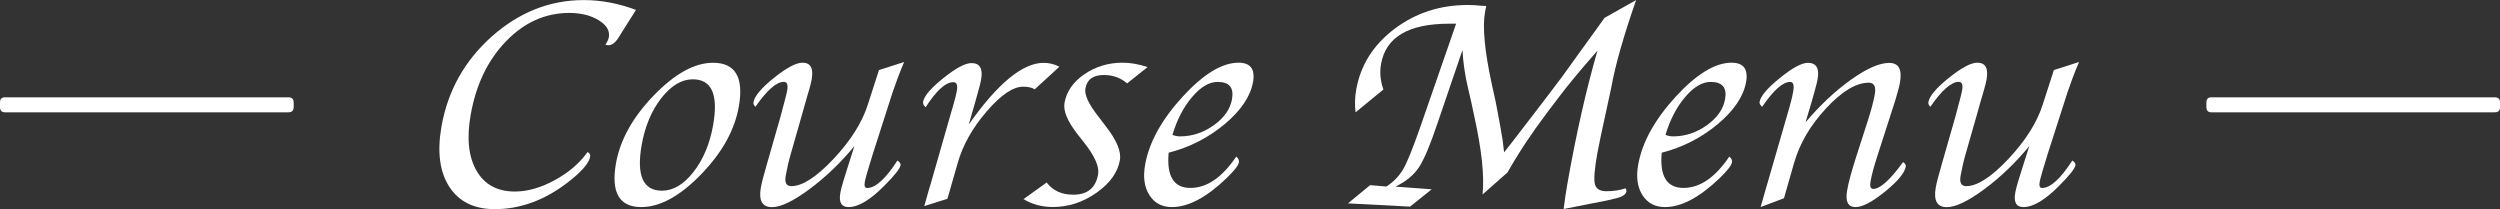 <?xml version="1.0" encoding="UTF-8"?>
<svg id="_レイヤー_2" data-name="レイヤー 2" xmlns="http://www.w3.org/2000/svg" viewBox="0 0 325.01 27.19">
  <rect x="0" y="0" width="325.01" height="27.19" fill="#333333" stroke="none"/>
  <defs>
    <style>
      .cls-1 {
        fill: #fff;
      }
    </style>
  </defs>
  <g id="_レイヤー_1-2" data-name="レイヤー 1">
    <g>
      <path class="cls-1" d="M0,13.33c0-.45.21-.68.64-.68h36.86c.45,0,.68.23.68.68v.59c0,.45-.23.68-.68.68H.64c-.42,0-.64-.23-.64-.68v-.59Z"/>
      <path class="cls-1" d="M286.84,13.33c0-.45.21-.68.64-.68h36.86c.45,0,.68.23.68.68v.59c0,.45-.23.68-.68.68h-36.86c-.42,0-.64-.23-.64-.68v-.59Z"/>
      <g>
        <path class="cls-1" d="M76.39,19.77c.27.14.38.34.33.61-.15.84-1.11,1.95-2.89,3.32-3.02,2.33-6.19,3.49-9.51,3.49-2.68,0-4.65-.97-5.91-2.91-1.25-1.94-1.59-4.54-1.02-7.81.82-4.67,3.01-8.58,6.55-11.73,3.55-3.15,7.53-4.73,11.96-4.73,2.25,0,4.51.43,6.78,1.28l-1.77,2.8-.51.82c-.42.65-.85.97-1.3.97-.09,0-.22-.02-.39-.06.25-.39.39-.72.44-.97.15-.85-.29-1.59-1.32-2.22-1.03-.63-2.3-.95-3.82-.95-3.11,0-5.85,1.23-8.22,3.68-2.37,2.45-3.91,5.64-4.6,9.57-.54,3.04-.28,5.46.76,7.26,1.04,1.81,2.71,2.71,4.99,2.71,1.64,0,3.37-.49,5.18-1.48,1.81-.99,3.23-2.2,4.26-3.65Z"/>
        <path class="cls-1" d="M83.37,26.92c-2.86,0-3.96-1.9-3.29-5.69.54-3.05,2.18-5.99,4.91-8.82,2.74-2.83,5.31-4.25,7.71-4.25,2.9,0,4.02,1.9,3.35,5.69-.54,3.07-2.18,6.01-4.92,8.83-2.74,2.82-5.33,4.24-7.77,4.24ZM86.06,24.79c1.46,0,2.83-.81,4.1-2.44,1.27-1.63,2.12-3.66,2.55-6.09.7-3.97-.18-5.95-2.65-5.95-1.45,0-2.81.82-4.09,2.45-1.27,1.63-2.12,3.66-2.55,6.08-.7,3.97.18,5.95,2.63,5.95Z"/>
        <path class="cls-1" d="M111.13,18.93c-1.84,2.23-3.81,4.12-5.91,5.67-2.09,1.55-3.71,2.33-4.86,2.33-1.26,0-1.74-.84-1.45-2.52.11-.62.37-1.65.79-3.07l1.79-6.25c.03-.09.12-.46.29-1.11l.33-1.24c.1-.37.18-.7.23-.99.13-.74-.02-1.11-.43-1.11-.97,0-2.2,1.08-3.7,3.24-.21-.19-.29-.39-.25-.61.14-.79,1.03-1.84,2.66-3.15,1.64-1.31,2.87-1.97,3.7-1.97,1.06,0,1.46.72,1.2,2.18-.06.34-.16.74-.29,1.2l-.43,1.47-.45,1.6-1.56,5.46c-.27.93-.48,1.87-.65,2.82-.15.88.09,1.32.74,1.32,1.43,0,3.26-1.18,5.49-3.55,2.22-2.37,3.7-4.71,4.44-7.02l1.46-4.52,3.27-1.05c-.62,1.47-1.11,2.79-1.5,3.95l-2.56,7.97c-.15.48-.27.89-.37,1.22l-.32,1.05c-.19.65-.31,1.11-.36,1.37-.1.55,0,.82.31.82,1.08,0,2.39-1.19,3.93-3.57.31.2.44.41.41.61-.08.45-.79,1.34-2.14,2.69-1.81,1.83-3.35,2.75-4.63,2.75-.93,0-1.28-.62-1.06-1.87.07-.39.21-.92.41-1.58l.48-1.53c.26-.83.44-1.39.53-1.68l.43-1.34Z"/>
        <path class="cls-1" d="M125.93,16.2c3.77-5.36,7.02-8.03,9.75-8.03.71,0,1.4.17,2.05.5l-3.21,2.94c-.37-.23-.87-.34-1.5-.34-1.32,0-2.91,1.07-4.75,3.22-1.85,2.14-3.1,4.37-3.76,6.69l-1.34,4.66-3.01.95.16-.57.35-1.24.37-1.24,2.6-9.08.29-.99c.22-.75.37-1.36.46-1.83.14-.78-.01-1.16-.44-1.16-1.02,0-2.22,1.09-3.61,3.26-.28-.24-.38-.49-.33-.74.17-.78,1.07-1.8,2.67-3.08,1.61-1.28,2.81-1.92,3.62-1.92,1.08,0,1.5.71,1.25,2.14-.06.34-.17.81-.34,1.39l-.37,1.34-.46,1.6-.45,1.56Z"/>
        <path class="cls-1" d="M133.05,25.89l3.02-2.16c.81,1.06,1.96,1.58,3.47,1.58,1.84,0,2.91-.88,3.22-2.65.17-.98-.43-2.35-1.8-4.1l-.89-1.13c-1.3-1.67-1.86-3.01-1.68-4.05.26-1.48,1.12-2.72,2.57-3.72,1.46-1,3.12-1.51,4.99-1.51,1.02,0,2.1.19,3.24.57l-2.66,2.12c-.84-.73-1.85-1.09-3.03-1.09-1.39,0-2.18.58-2.39,1.74-.15.83.41,2.04,1.67,3.64l.96,1.26c1.43,1.83,2.05,3.31,1.85,4.43-.28,1.6-1.3,3.02-3.06,4.25-1.76,1.23-3.64,1.84-5.65,1.84-1.43,0-2.7-.34-3.83-1.03Z"/>
        <path class="cls-1" d="M160.72,20.36c.28.22.39.47.34.76-.07.39-.6,1.07-1.58,2.02-2.62,2.52-4.99,3.78-7.12,3.78-1.3,0-2.28-.52-2.93-1.55-.66-1.03-.85-2.35-.56-3.95.51-2.9,2.13-5.84,4.84-8.81,2.72-2.97,5.15-4.46,7.3-4.46,1.55,0,2.18.83,1.89,2.5-.33,1.87-1.56,3.7-3.68,5.48-2.13,1.78-4.56,3.02-7.29,3.72-.28,3.05.66,4.58,2.82,4.58s4.13-1.36,5.97-4.08ZM152.42,17.54c.35.13.67.19.98.19,1.58,0,3.04-.48,4.4-1.45,1.35-.97,2.14-2.1,2.37-3.4.26-1.49-.36-2.23-1.88-2.23-1.09,0-2.2.65-3.31,1.96-1.11,1.3-1.97,2.95-2.56,4.93Z"/>
        <path class="cls-1" d="M179.87,11.62l-3.64,2.98c-.12-.99-.09-1.98.09-2.98.56-3.15,2.21-5.77,4.95-7.85,2.75-2.08,5.92-3.12,9.53-3.12.6,0,1.12.03,1.57.08.3.03.5.04.6.04h.25c-.08.37-.13.64-.16.8-.35,1.96-.05,5.11.9,9.46l.48,2.18c.06.31.16.81.29,1.51l.36,1.98c.2,1.04.35,2.08.45,3.11l1.28-1.64c1.41-1.82,2.68-3.47,3.81-4.96l2.44-3.22,1.92-2.67,2.32-3.21c.22-.29.65-.89,1.29-1.79l4.1-2.31c-1.65,4.74-2.73,8.55-3.24,11.43l-1.35,6.24-.47,2.35c-.35,1.98-.45,3.29-.3,3.9.15.62.65.93,1.51.93.9,0,1.73-.13,2.49-.38.09.15.12.29.1.4-.07.42-.56.73-1.47.93l-1.06.25-5.63,1.11c.15-1.2.31-2.3.49-3.3,1.14-6.49,2.45-12.25,3.91-17.29-2.19,2.49-3.87,4.52-5.04,6.07l-1.49,1.97c-2.04,2.7-3.76,5.3-5.17,7.8l-3.24,2.86c.25-2.4-.11-5.78-1.07-10.13l-.41-1.93c-.06-.23-.19-.79-.39-1.68-.42-1.76-.66-3.43-.74-5.04l-3.22,9.44c-.95,2.84-1.76,4.77-2.43,5.79-.67,1.02-1.69,1.87-3.07,2.53l4.72.35-2.82,2.25-8.07-.42,2.88-2.37,2.12.18c.95-.62,1.68-1.39,2.2-2.29.52-.9,1.25-2.73,2.21-5.47l4.65-13.41h-.9c-5.29,0-8.25,1.75-8.86,5.25-.19,1.09-.09,2.19.31,3.3Z"/>
        <path class="cls-1" d="M224.82,20.36c.28.22.39.47.34.76-.07.39-.6,1.07-1.58,2.02-2.62,2.52-4.99,3.78-7.12,3.78-1.3,0-2.28-.52-2.93-1.55-.66-1.03-.85-2.35-.56-3.95.51-2.9,2.13-5.84,4.84-8.81,2.72-2.97,5.15-4.46,7.3-4.46,1.55,0,2.18.83,1.89,2.5-.33,1.87-1.56,3.7-3.68,5.48-2.13,1.78-4.56,3.02-7.29,3.72-.28,3.05.66,4.58,2.82,4.58s4.13-1.36,5.97-4.08ZM216.52,17.54c.35.13.67.19.98.19,1.58,0,3.04-.48,4.4-1.45,1.35-.97,2.14-2.1,2.37-3.4.26-1.49-.36-2.23-1.88-2.23-1.09,0-2.2.65-3.31,1.96-1.11,1.3-1.97,2.95-2.56,4.93Z"/>
        <path class="cls-1" d="M231.95,25.76l-3.06,1.16.15-.53.4-1.41.39-1.34,2.56-8.85.29-1.01c.22-.79.37-1.42.45-1.91.14-.81.01-1.22-.4-1.22-.96,0-2.17,1.08-3.65,3.24-.25-.24-.36-.45-.33-.63.13-.76,1.01-1.8,2.64-3.12,1.63-1.32,2.84-1.97,3.64-1.97,1.09,0,1.52.7,1.27,2.1-.06.36-.18.83-.35,1.43l-.43,1.55-.39,1.3-.4,1.35c1.9-2.24,3.87-4.09,5.91-5.54,2.04-1.46,3.7-2.18,4.96-2.18s1.7.86,1.4,2.57c-.09.52-.3,1.3-.62,2.34l-2.29,7.11c-.46,1.42-.77,2.55-.91,3.37-.12.66,0,.99.36.99.88,0,2.17-1.16,3.87-3.49.27.19.39.39.35.59-.15.83-1.05,1.91-2.7,3.25-1.66,1.34-2.93,2.01-3.82,2.01-.99,0-1.36-.71-1.11-2.14.18-1.04.57-2.49,1.16-4.33l1.49-4.62c.48-1.5.8-2.69.95-3.57.18-1-.08-1.51-.78-1.51-1.63,0-3.47,1.1-5.53,3.31-2.06,2.21-3.45,4.58-4.18,7.11l-1.31,4.58Z"/>
        <path class="cls-1" d="M263.87,18.93c-1.84,2.23-3.81,4.12-5.91,5.67-2.09,1.55-3.71,2.33-4.86,2.33-1.26,0-1.74-.84-1.45-2.52.11-.62.37-1.65.79-3.07l1.79-6.25c.03-.09.12-.46.29-1.11l.33-1.24c.1-.37.18-.7.23-.99.13-.74-.02-1.11-.43-1.11-.97,0-2.2,1.08-3.7,3.24-.21-.19-.29-.39-.25-.61.14-.79,1.03-1.84,2.66-3.15,1.64-1.31,2.87-1.97,3.7-1.97,1.06,0,1.46.72,1.2,2.18-.06.34-.16.74-.29,1.2l-.43,1.47-.45,1.6-1.56,5.46c-.27.93-.48,1.87-.65,2.82-.15.88.09,1.32.74,1.32,1.43,0,3.26-1.18,5.49-3.55,2.22-2.37,3.7-4.71,4.44-7.02l1.46-4.52,3.27-1.05c-.62,1.47-1.11,2.79-1.5,3.95l-2.56,7.97c-.15.48-.27.89-.37,1.22l-.32,1.05c-.19.65-.31,1.11-.36,1.37-.1.55,0,.82.31.82,1.08,0,2.39-1.19,3.93-3.57.31.2.44.41.41.61-.08.45-.79,1.34-2.14,2.69-1.81,1.83-3.35,2.75-4.63,2.75-.93,0-1.28-.62-1.06-1.87.07-.39.21-.92.41-1.58l.48-1.53c.26-.83.44-1.39.53-1.68l.43-1.34Z"/>
      </g>
    </g>
  </g>
</svg>